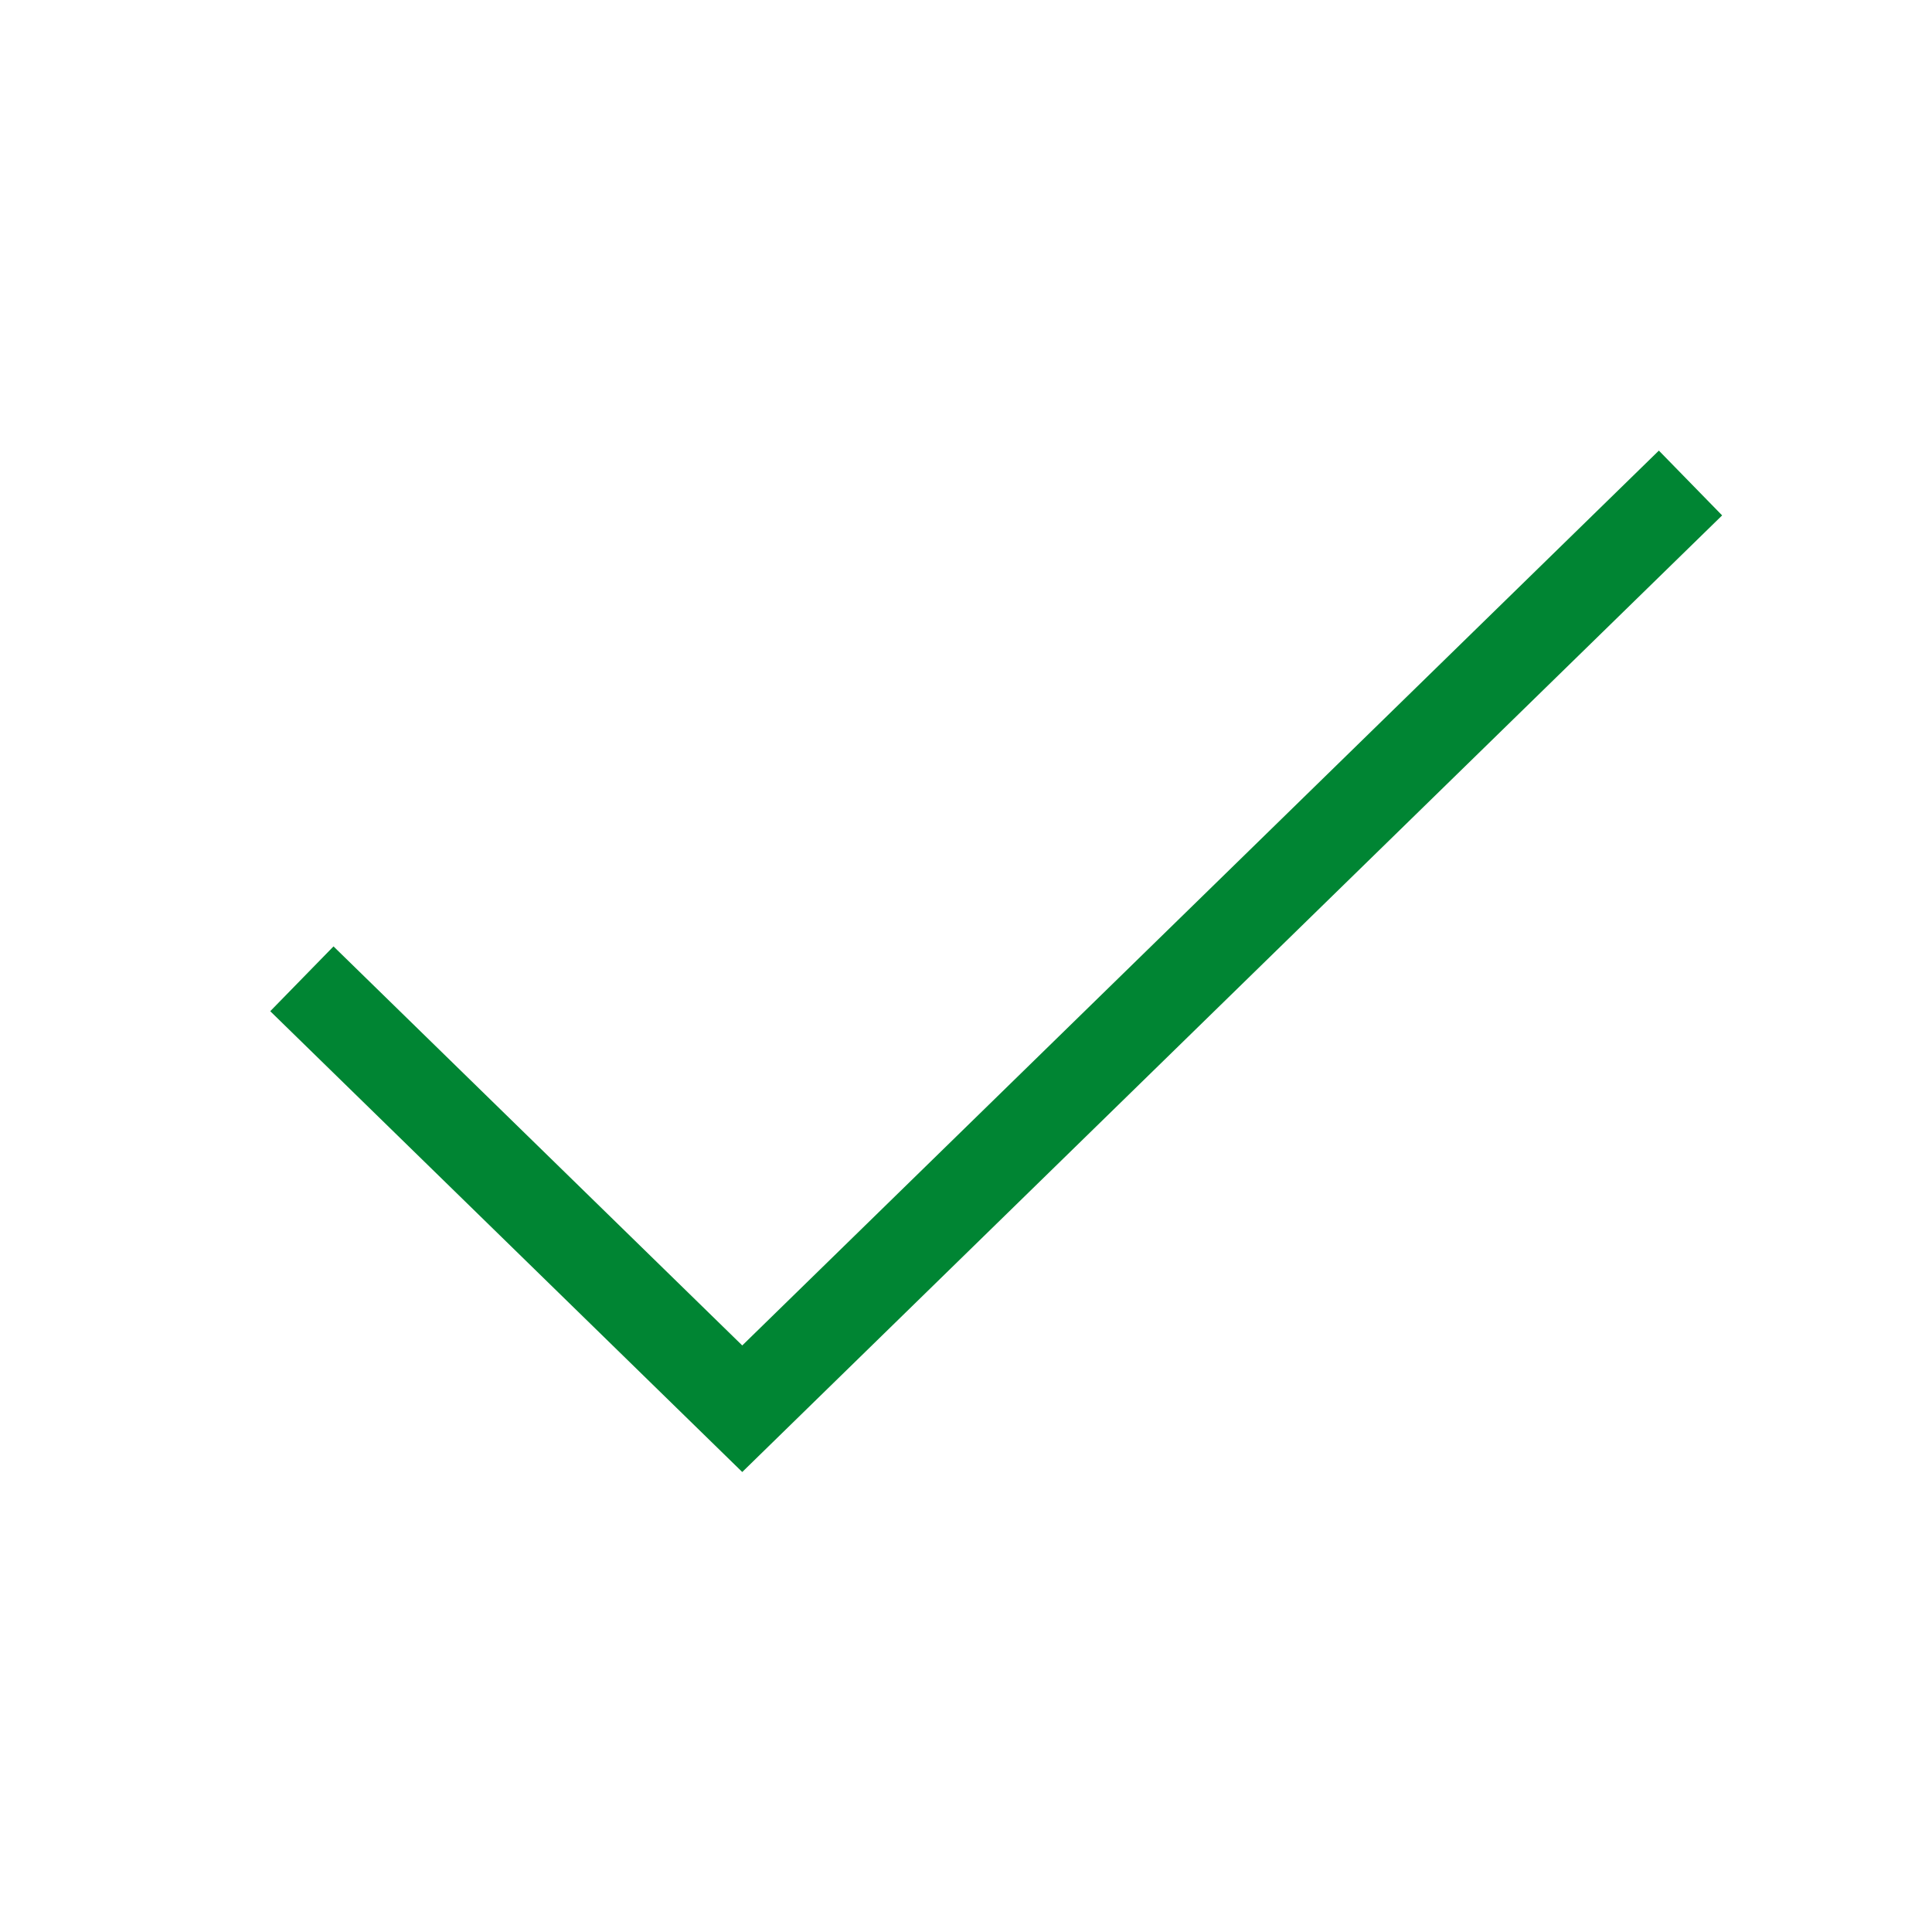 <?xml version="1.0" encoding="UTF-8"?>
<svg width="32px" height="32px" viewBox="0 0 32 32" version="1.1" xmlns="http://www.w3.org/2000/svg" xmlns:xlink="http://www.w3.org/1999/xlink">
    <title>DAABF597-875F-40C7-9080-8613726E85CD</title>
    <g id="Page-1" stroke="none" stroke-width="1" fill="none" fill-rule="evenodd">
        <g id="Credit-Card-Detail-Page---Desktop---01" transform="translate(-107, -824)" stroke="#008533" stroke-width="1.5">
            <g id="tick_icon_01" transform="translate(107, 824)">
                <polyline id="Shape" points="5 16.212 12.294 23.333 28 8"></polyline>
            </g>
        </g>
    </g>
</svg>